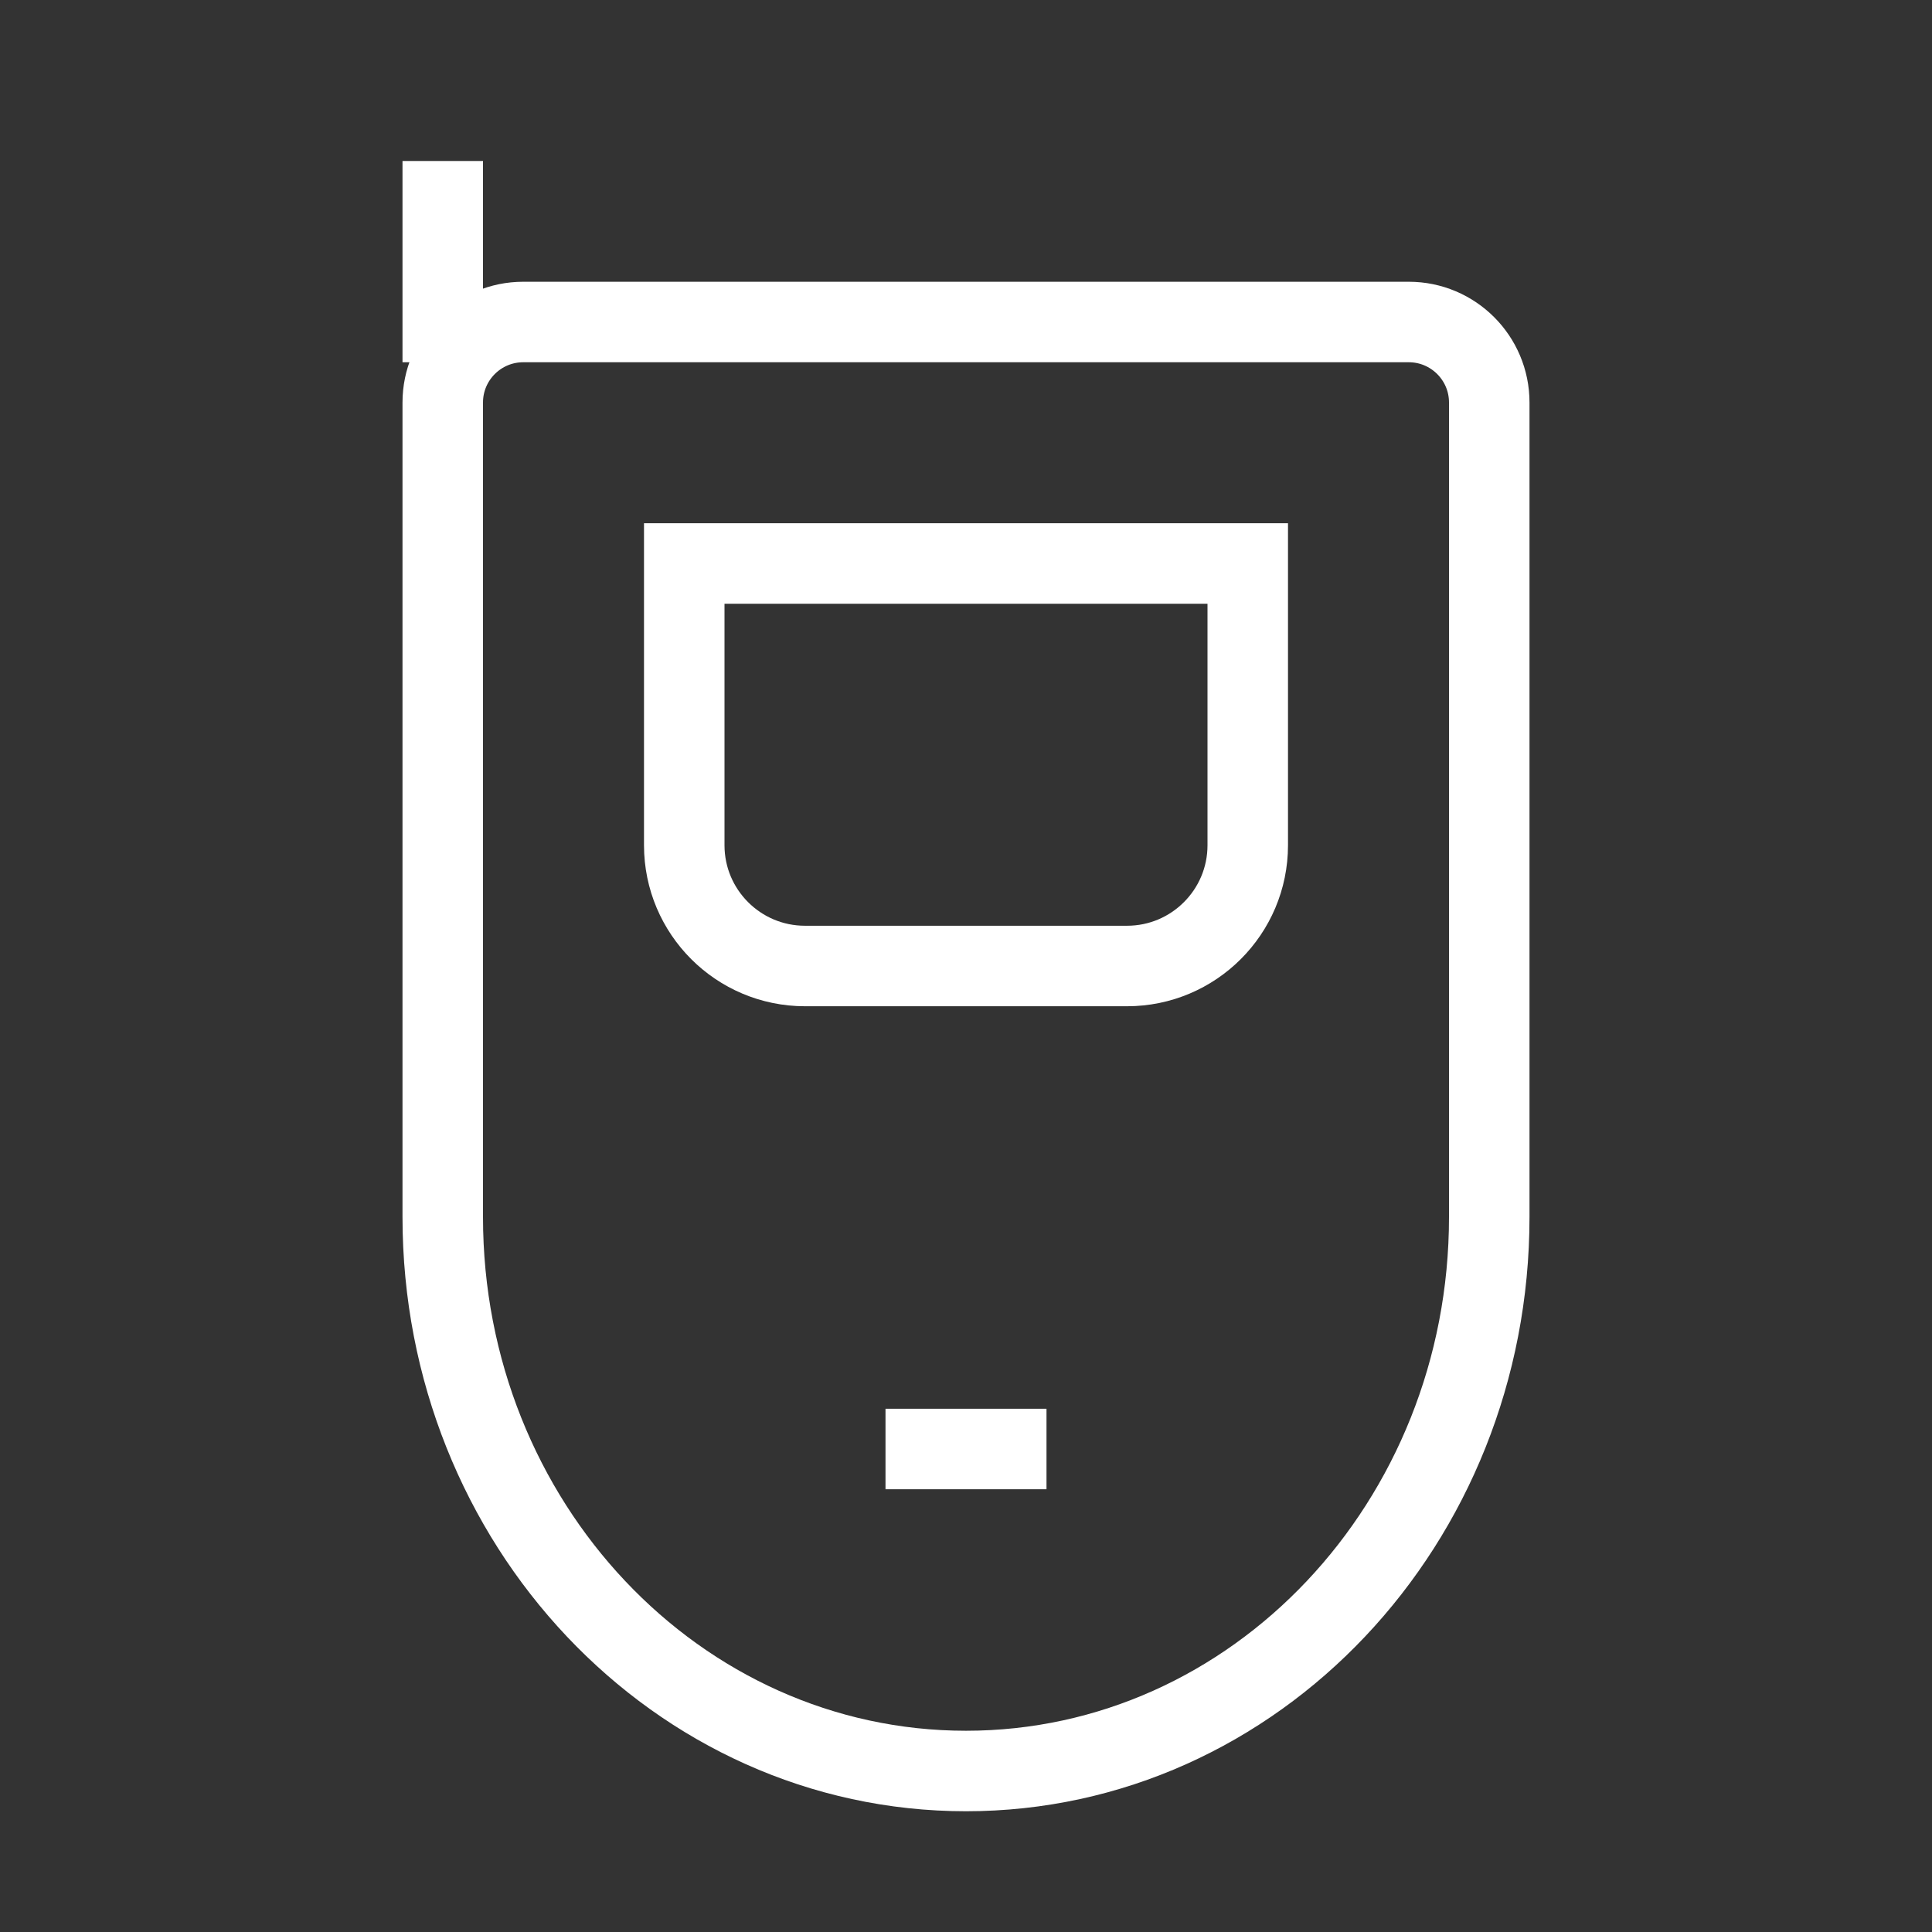 <svg xmlns="http://www.w3.org/2000/svg" viewBox="0 0 24 24" width="32" height="32" color="#ffffff" fill="none">
    <rect x="0" y="0" width="24" height="24" fill="#333333" stroke="none"/>
    <path d="M18.5 5C18.5 4.448 18.052 4 17.5 4H6.5C5.948 4 5.5 4.448 5.5 5V15.118C5.5 18.919 8.41 22 12 22C15.59 22 18.5 18.919 18.5 15.118V5Z" stroke="currentColor" strokeWidth="1.5" strokeLinejoin="round" />
    <path d="M15.5 7H8.5V10.5C8.5 11.328 9.172 12 10 12H14C14.828 12 15.5 11.328 15.5 10.5V7Z" stroke="currentColor" strokeWidth="1.5" strokeLinejoin="round" />
    <path d="M11 18H13" stroke="currentColor" strokeWidth="1.5" strokeLinecap="round" strokeLinejoin="round" />
    <path d="M5.5 4.5L5.5 2" stroke="currentColor" strokeWidth="1.5" strokeLinecap="round" strokeLinejoin="round" />
</svg>